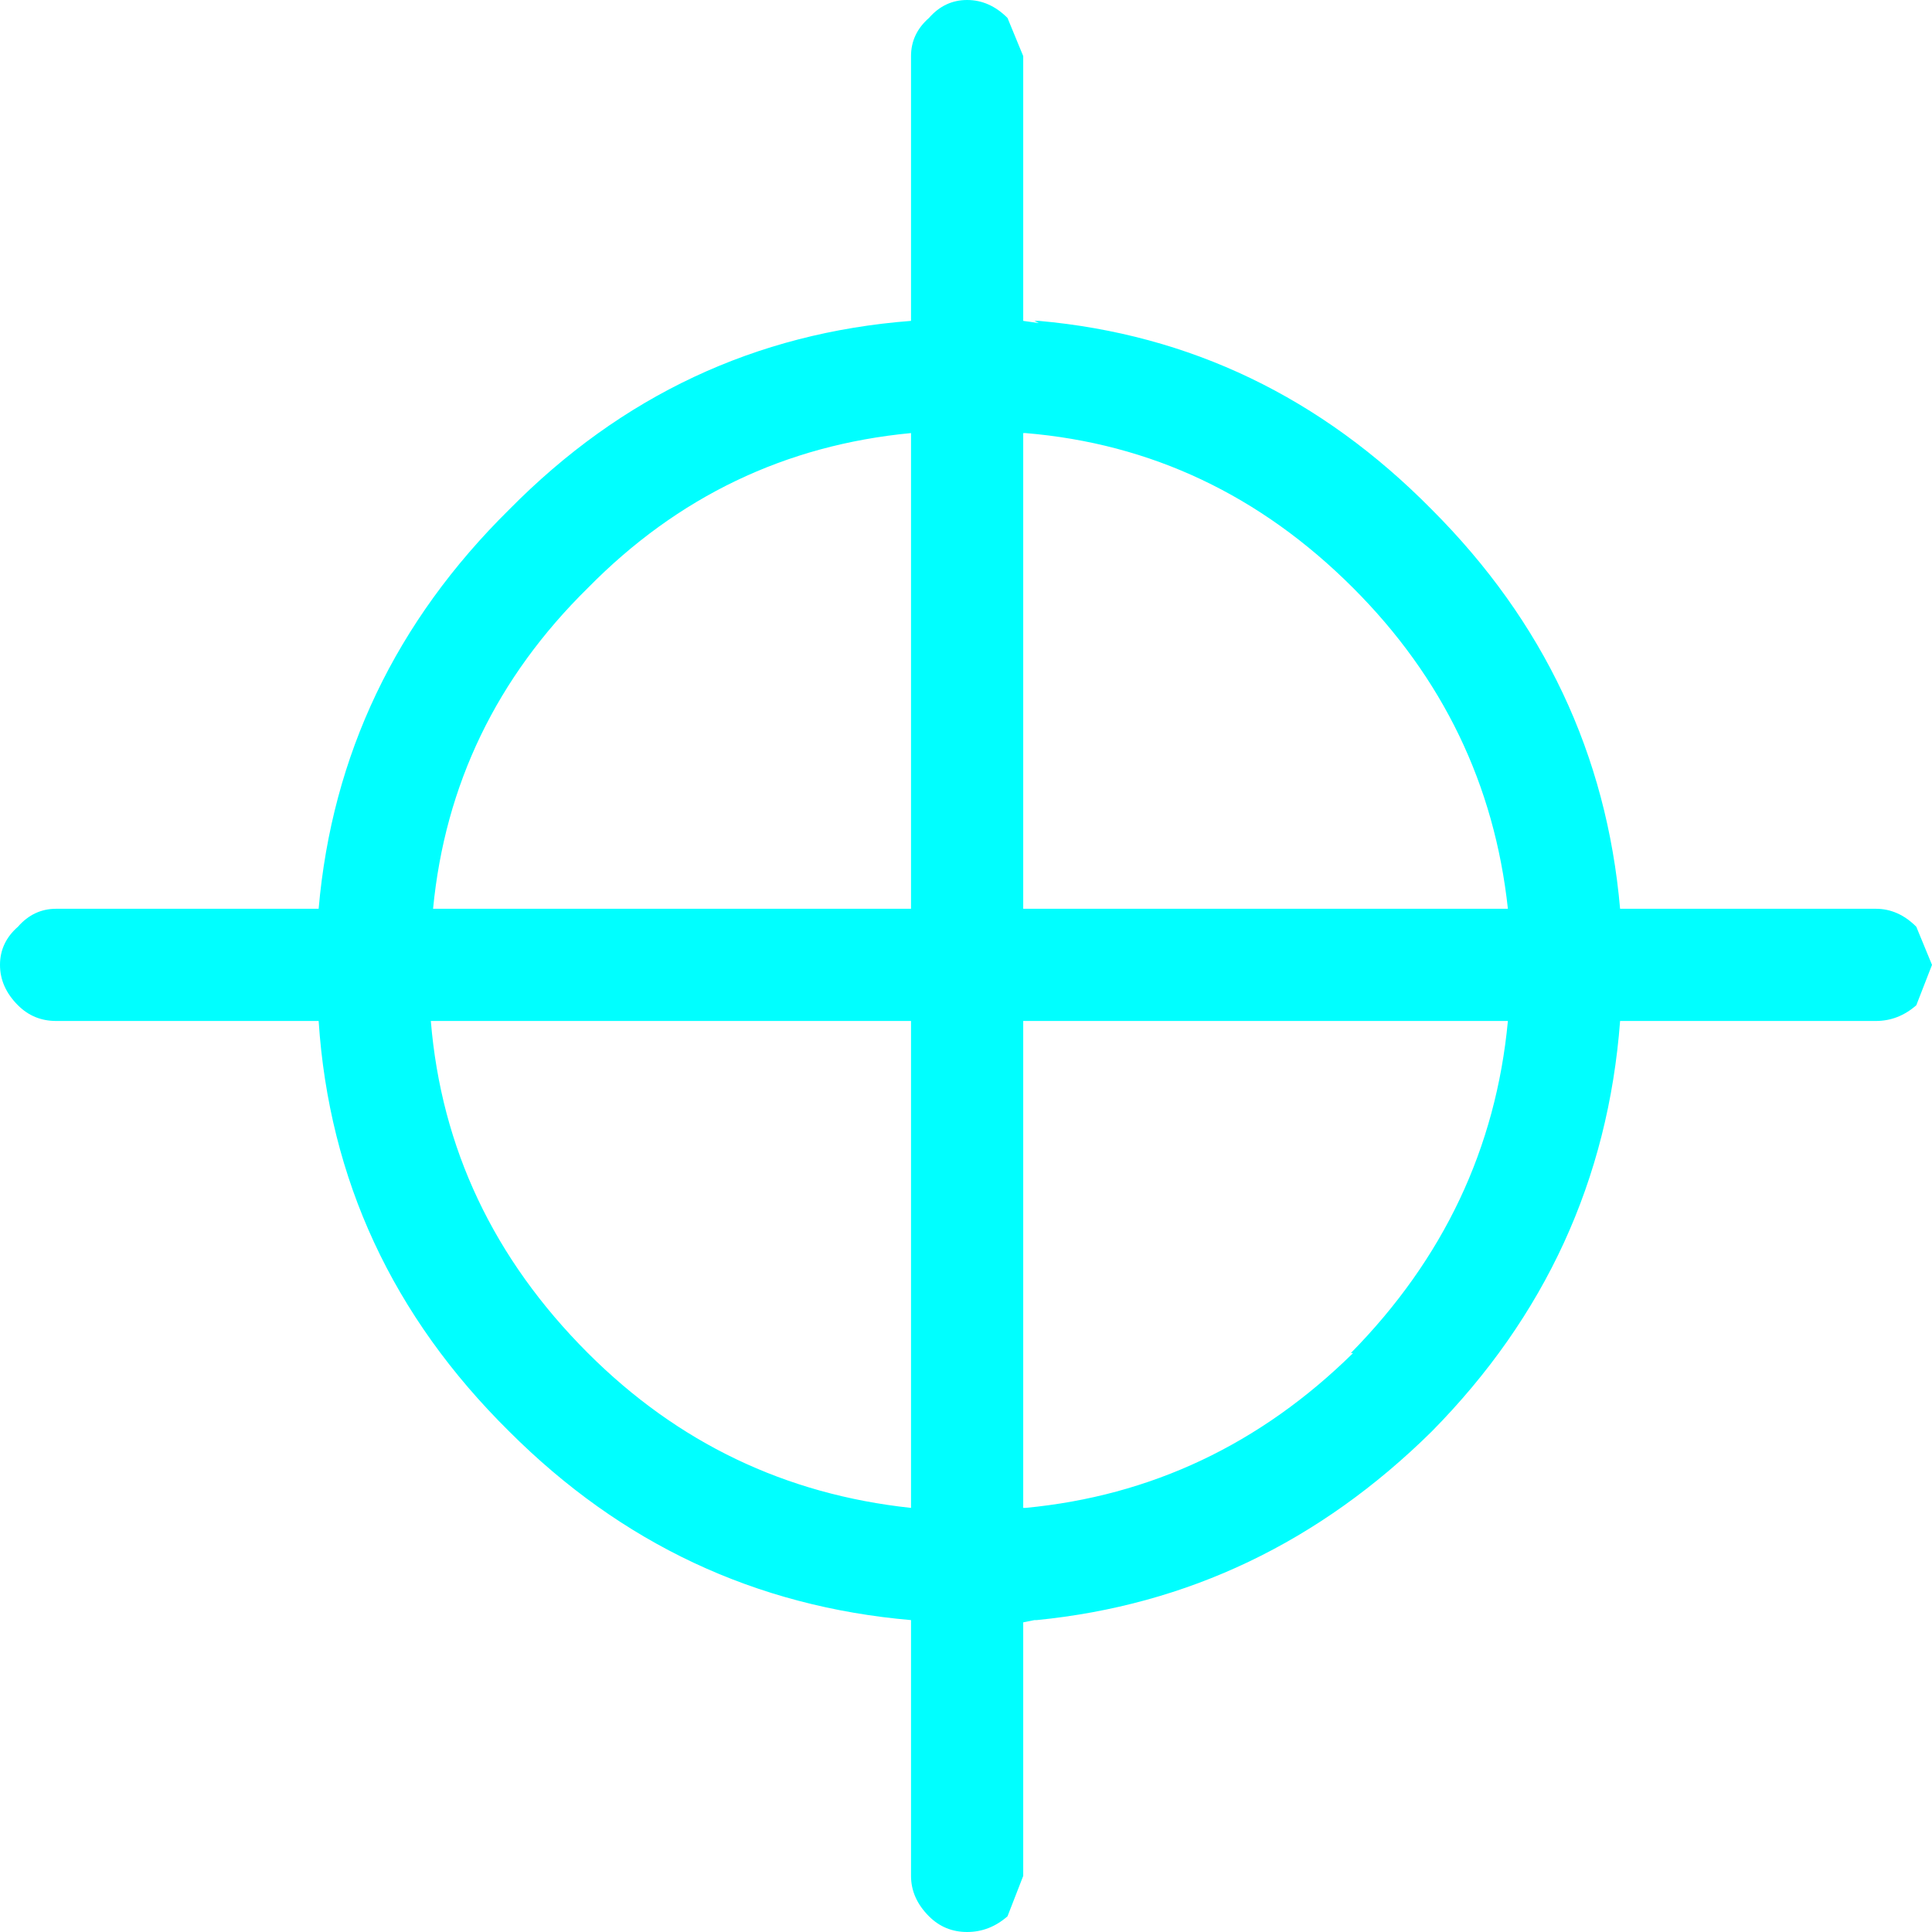 <?xml version="1.0" encoding="UTF-8" standalone="no"?>
<svg xmlns:xlink="http://www.w3.org/1999/xlink" height="43.05px" width="43.05px" xmlns="http://www.w3.org/2000/svg">
  <g transform="matrix(1.0, 0.0, 0.0, 1.0, 21.5, 21.5)">
    <path d="M-1.2 12.1 L-1.2 1.25 -11.9 1.25 Q-11.55 5.5 -8.4 8.65 -5.4 11.65 -1.2 12.1 M1.3 12.1 L1.35 12.1 Q5.55 11.7 8.65 8.65 L8.6 8.65 Q11.7 5.5 12.1 1.25 L1.3 1.25 1.3 12.1 M-1.2 -11.85 Q-5.4 -11.45 -8.4 -8.4 -11.45 -5.4 -11.85 -1.25 L-1.2 -1.25 -1.2 -11.85 M1.35 -11.85 L1.3 -11.85 1.3 -1.25 12.1 -1.25 Q11.65 -5.4 8.65 -8.4 5.55 -11.5 1.35 -11.85 M0.95 -21.1 L1.3 -20.25 1.3 -14.35 1.65 -14.3 1.55 -14.35 1.65 -14.35 Q6.7 -13.9 10.4 -10.15 14.15 -6.4 14.6 -1.25 L20.3 -1.25 Q20.8 -1.25 21.2 -0.85 L21.55 0.0 21.2 0.9 Q20.8 1.25 20.3 1.25 L14.6 1.25 Q14.2 6.55 10.4 10.4 6.65 14.1 1.6 14.6 L1.55 14.6 1.3 14.65 1.3 20.3 0.95 21.2 Q0.55 21.55 0.05 21.55 -0.45 21.55 -0.8 21.2 -1.2 20.8 -1.2 20.3 L-1.2 14.6 Q-6.4 14.15 -10.15 10.4 -14.05 6.55 -14.4 1.25 L-20.25 1.25 Q-20.75 1.25 -21.1 0.9 -21.5 0.5 -21.5 0.0 -21.5 -0.5 -21.1 -0.85 -20.75 -1.25 -20.25 -1.25 L-14.4 -1.25 Q-13.95 -6.4 -10.15 -10.15 -6.4 -13.95 -1.2 -14.35 L-1.2 -20.25 Q-1.2 -20.75 -0.8 -21.1 -0.45 -21.5 0.05 -21.5 0.55 -21.5 0.95 -21.1" fill="#00ffff" fill-rule="evenodd" stroke="none"/>
  </g>
</svg>
